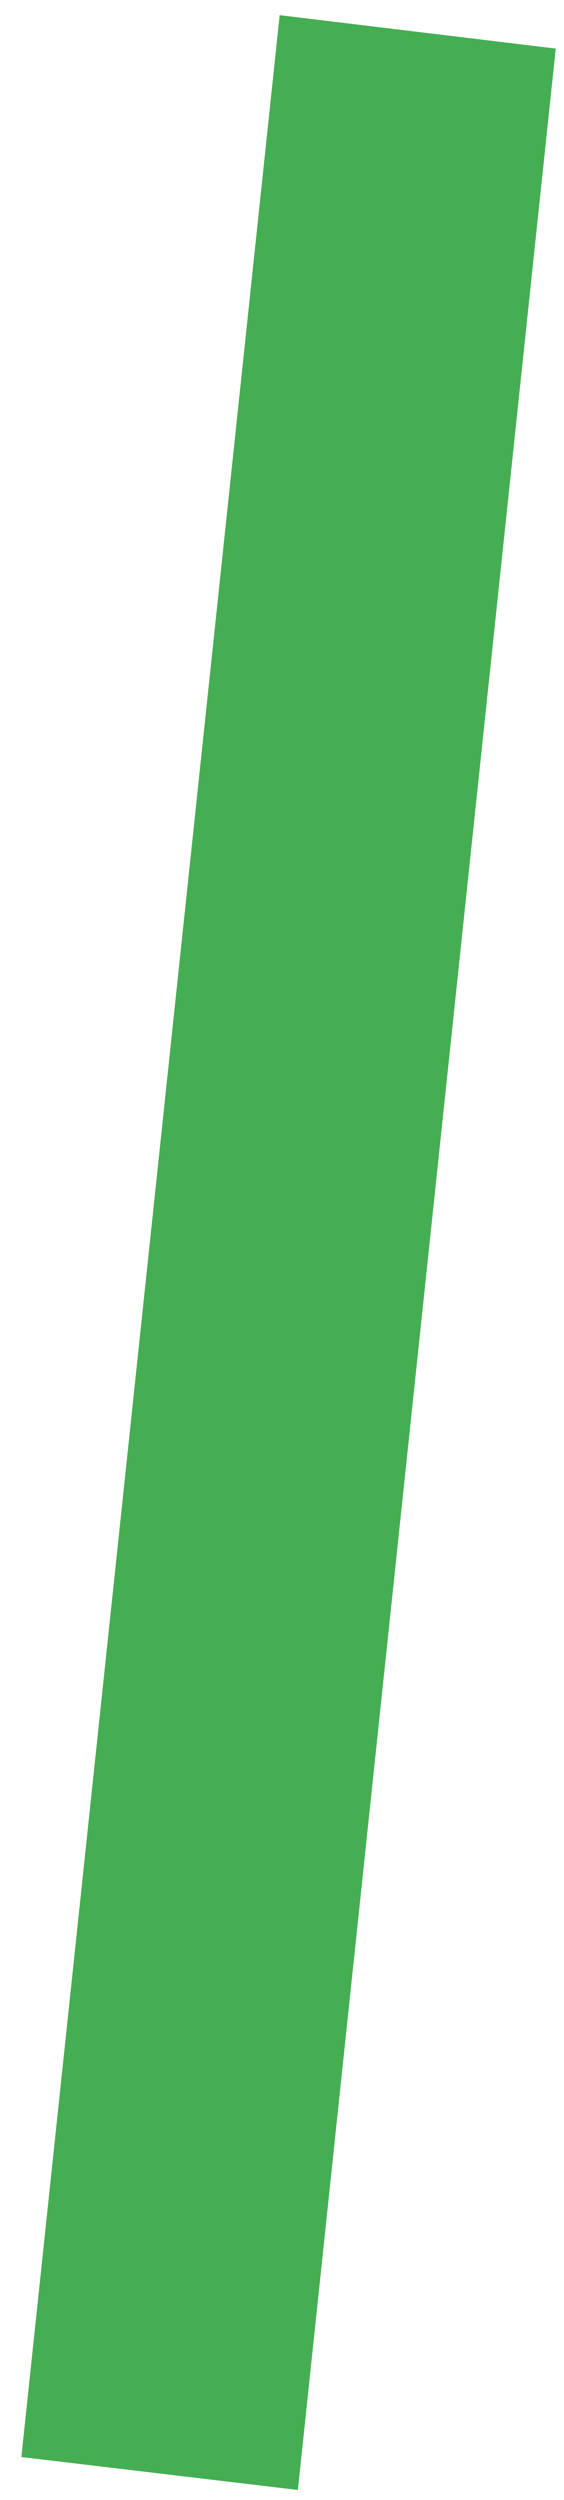 <?xml version="1.0" encoding="UTF-8"?> <svg xmlns="http://www.w3.org/2000/svg" width="14" height="62" viewBox="0 0 14 62" fill="none"> <path d="M6.942 0.376L13.795 1.205L7.394 61.749L0.53 60.932L6.942 0.376Z" fill="#45AE52"></path> </svg> 